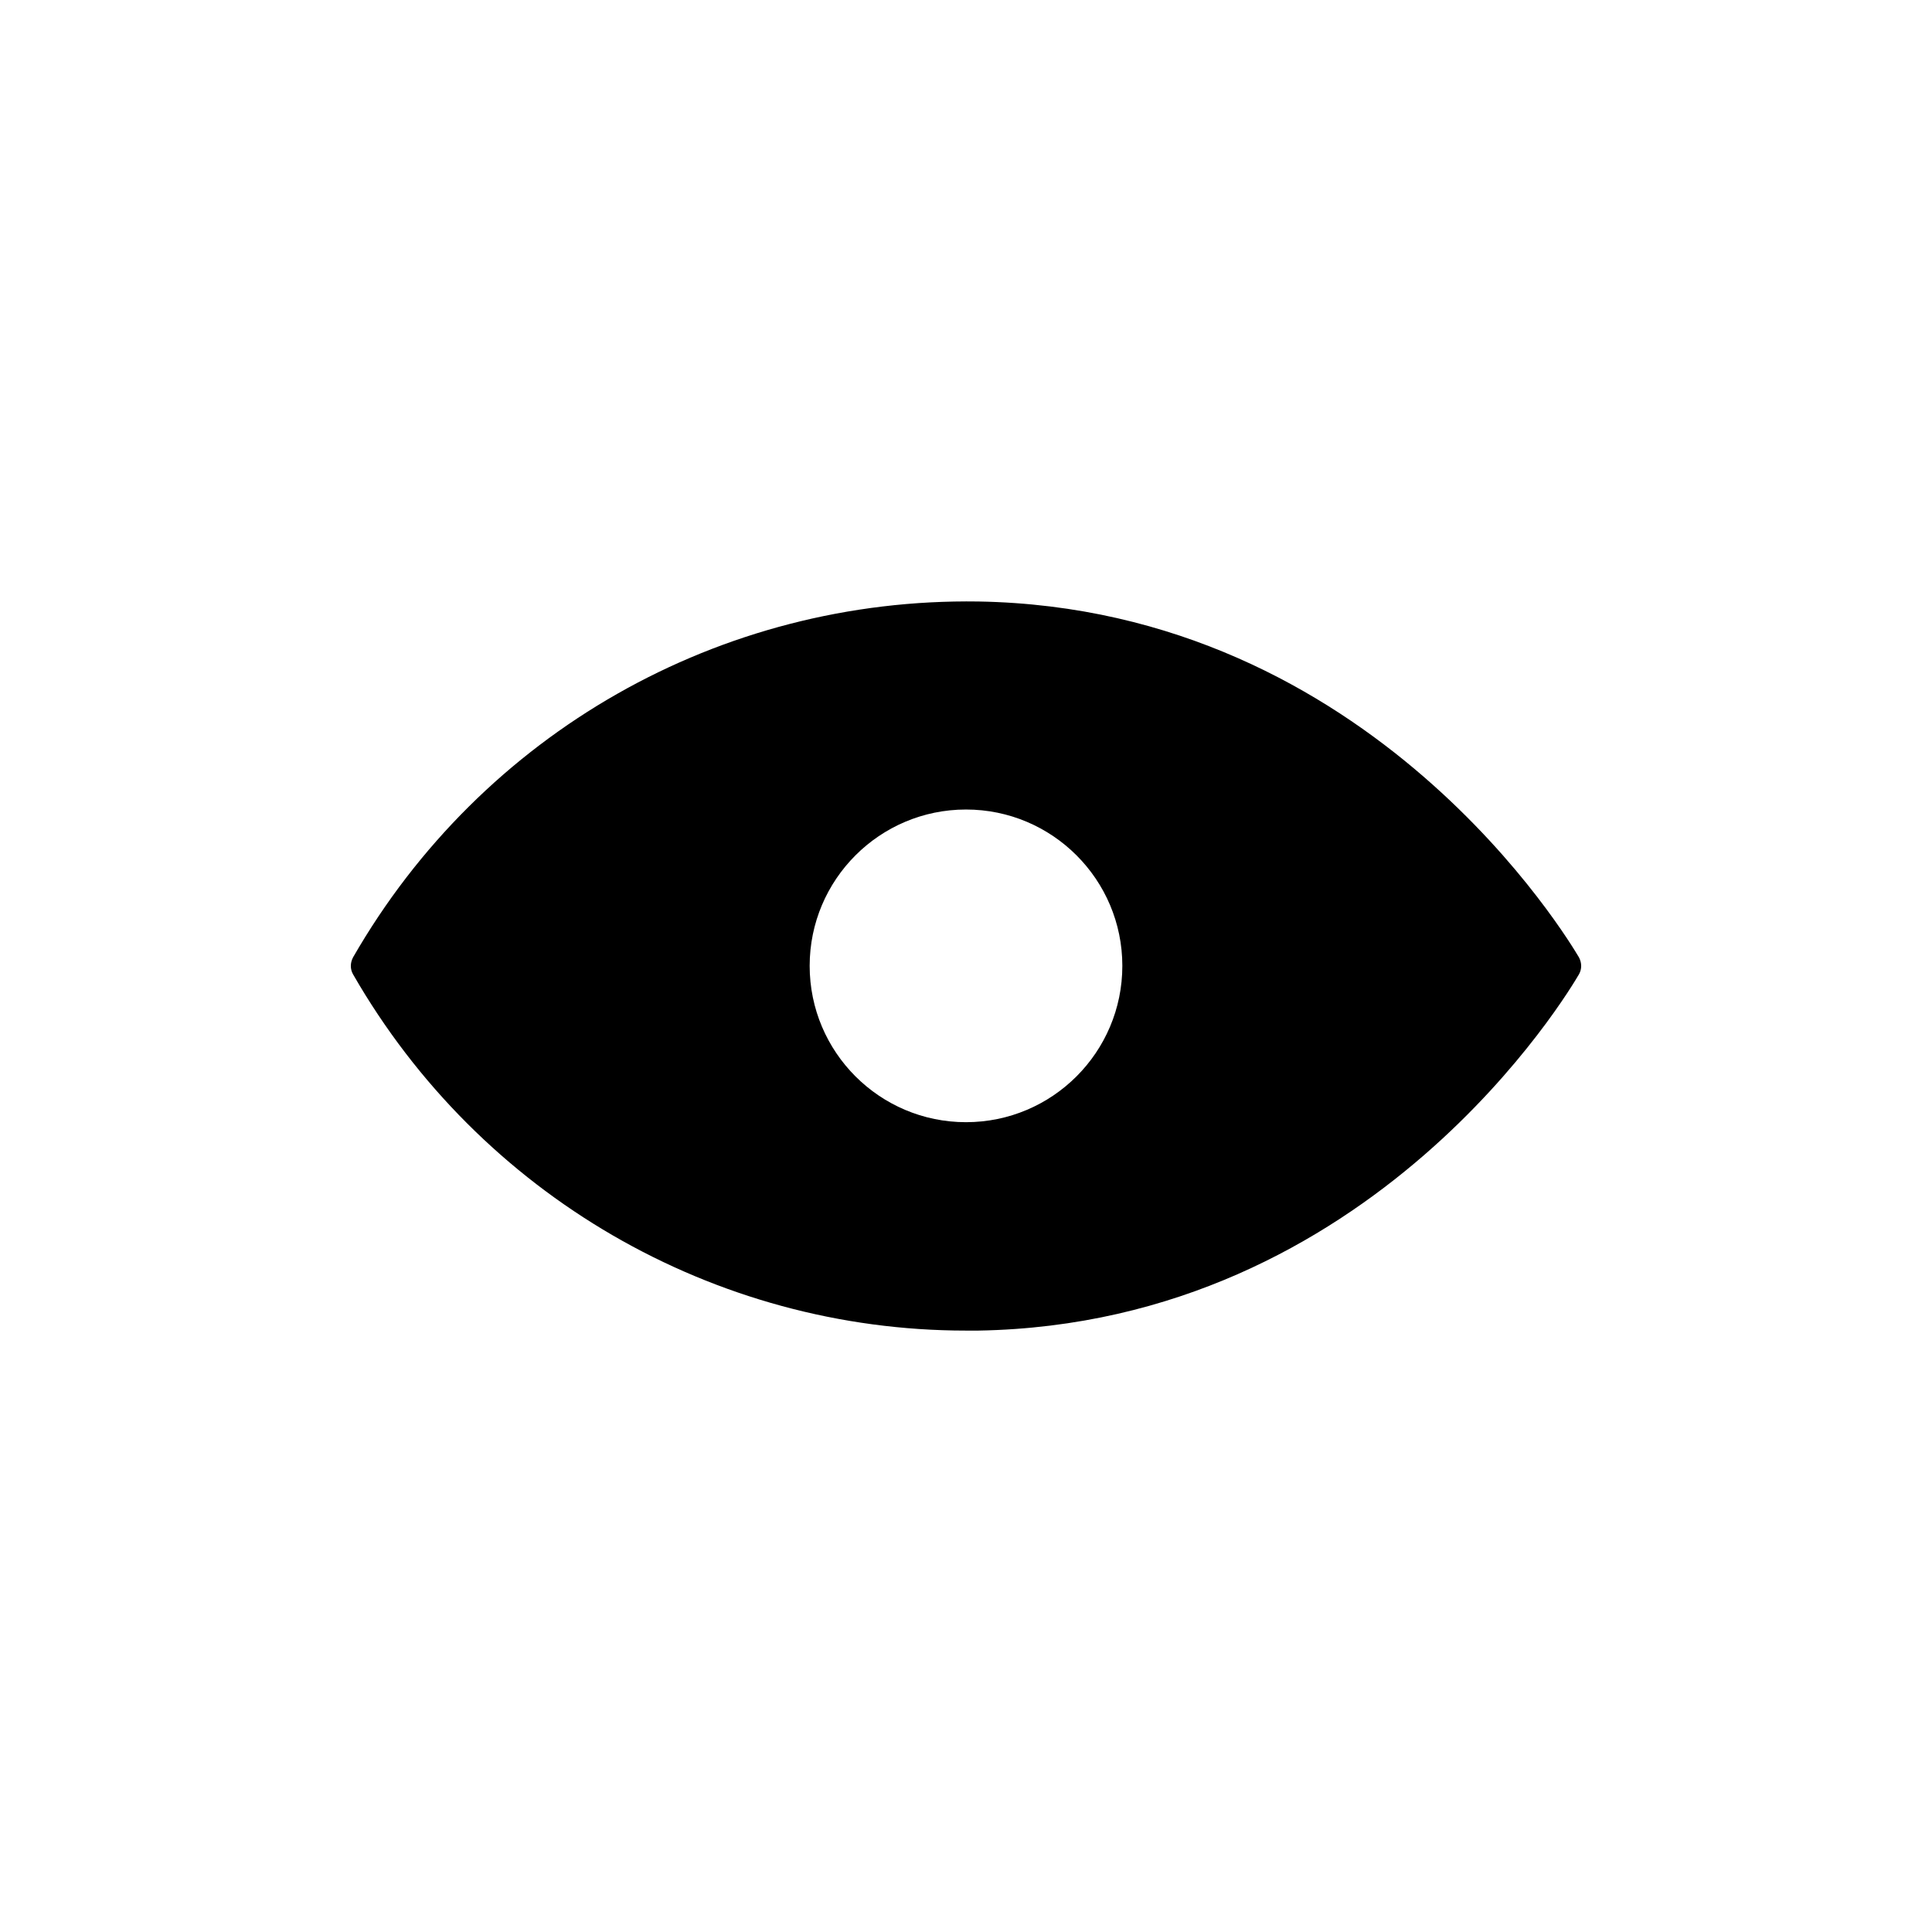 <?xml version="1.0" encoding="UTF-8"?>
<!-- Uploaded to: ICON Repo, www.iconrepo.com, Generator: ICON Repo Mixer Tools -->
<svg fill="#000000" width="800px" height="800px" version="1.1" viewBox="144 144 512 512" xmlns="http://www.w3.org/2000/svg">
 <path d="m400 496.62h3.281c104.82-1.812 156.89-90.555 159.15-94.402 0.793-1.359 0.793-3.055 0-4.527-2.262-3.734-54.449-92.48-159.15-94.289-68.48-1.02-131.53 34.863-165.71 94.289-0.793 1.473-0.793 3.168 0 4.527 33.625 58.52 95.652 94.402 162.43 94.402zm0-138.09c22.863 0 41.43 18.562 41.43 41.43 0 22.863-18.562 41.43-41.43 41.43s-41.43-18.562-41.43-41.43c0.004-22.867 18.566-41.43 41.43-41.43z"/>
</svg>
